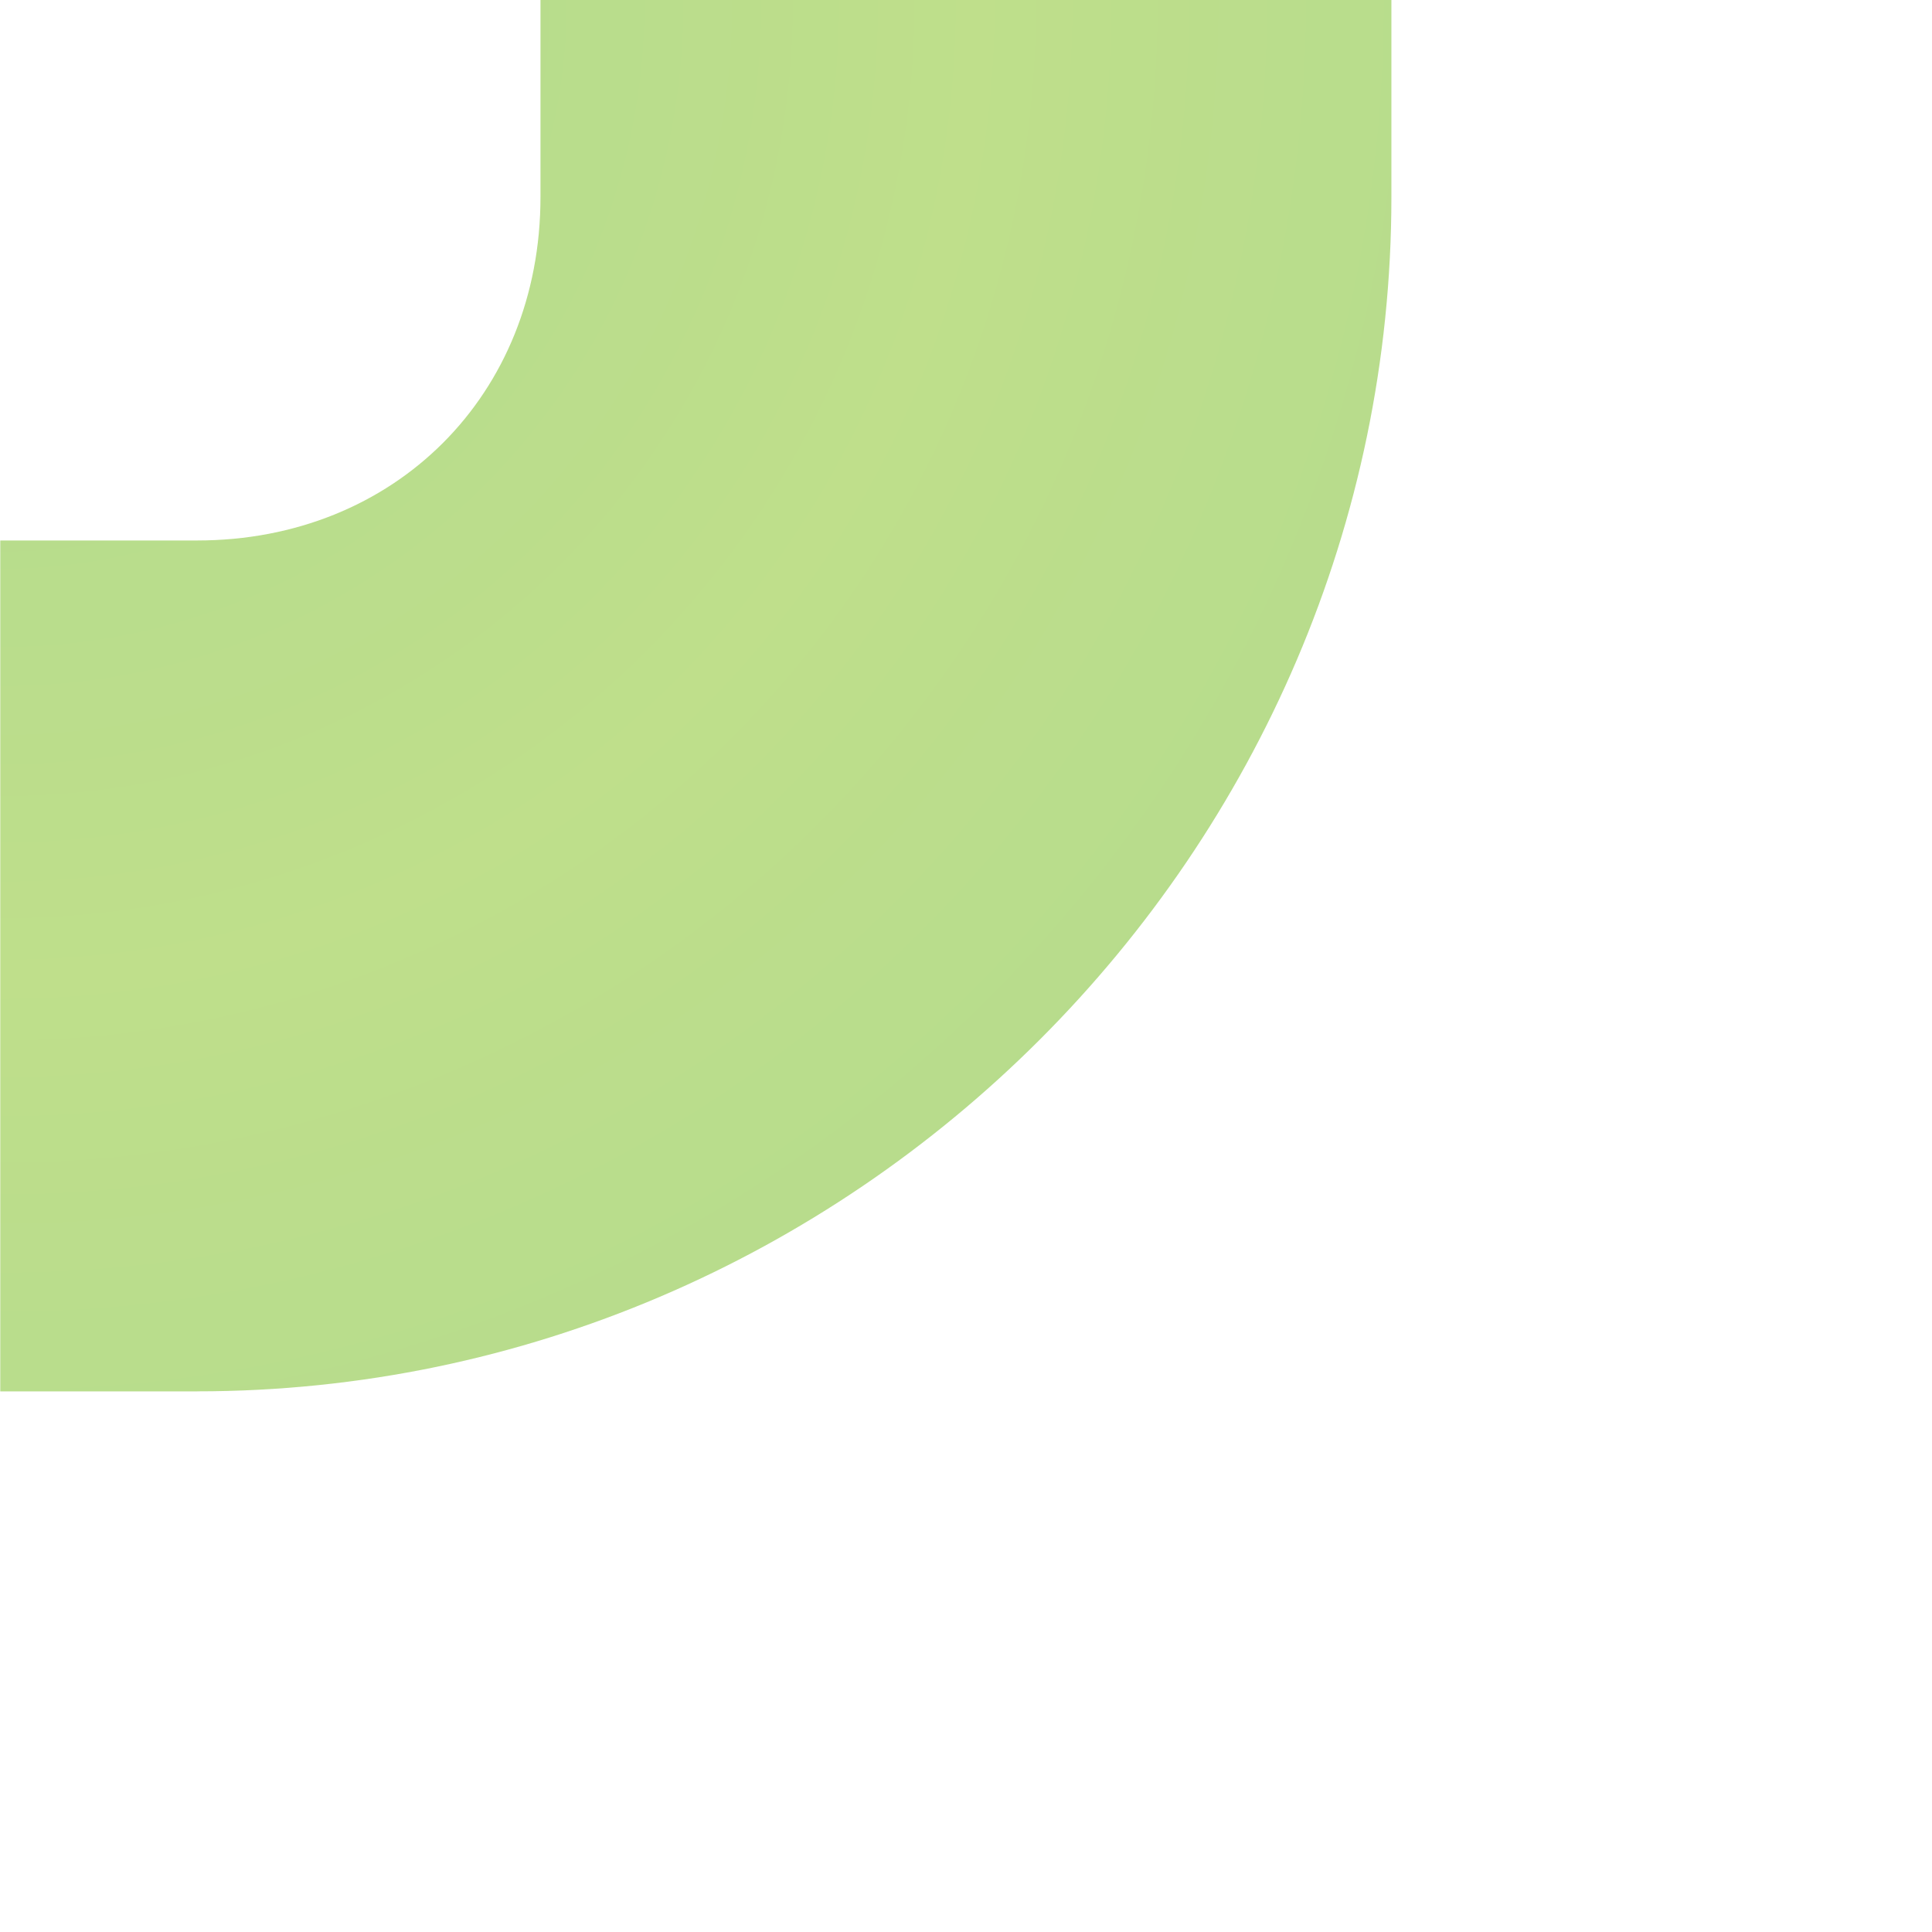 <svg xmlns="http://www.w3.org/2000/svg" viewBox="0 0 64 64"><g opacity=".6" transform="translate(-124 -112)"><path fill="none" d="M124 112h64v64h-64z"/><radialGradient id="a" gradientUnits="userSpaceOnUse" cy="359.26" cx="264.08" gradientTransform="matrix(2.798 0 0 2.812 -614.82 -898.19)" r="23.046"><stop offset="0" stop-color="#7bc143"/><stop offset=".5" stop-color="#94c93d"/><stop offset="1" stop-color="#7bc143"/></radialGradient><path d="M130.53 158.09c21.686 0 39.562-17.877 39.562-39.562v-6.53h-28.188v6.531c0 6.551-4.824 11.375-11.375 11.375h-6.52v28.188h6.53z" fill="url(#a)"/></g></svg>